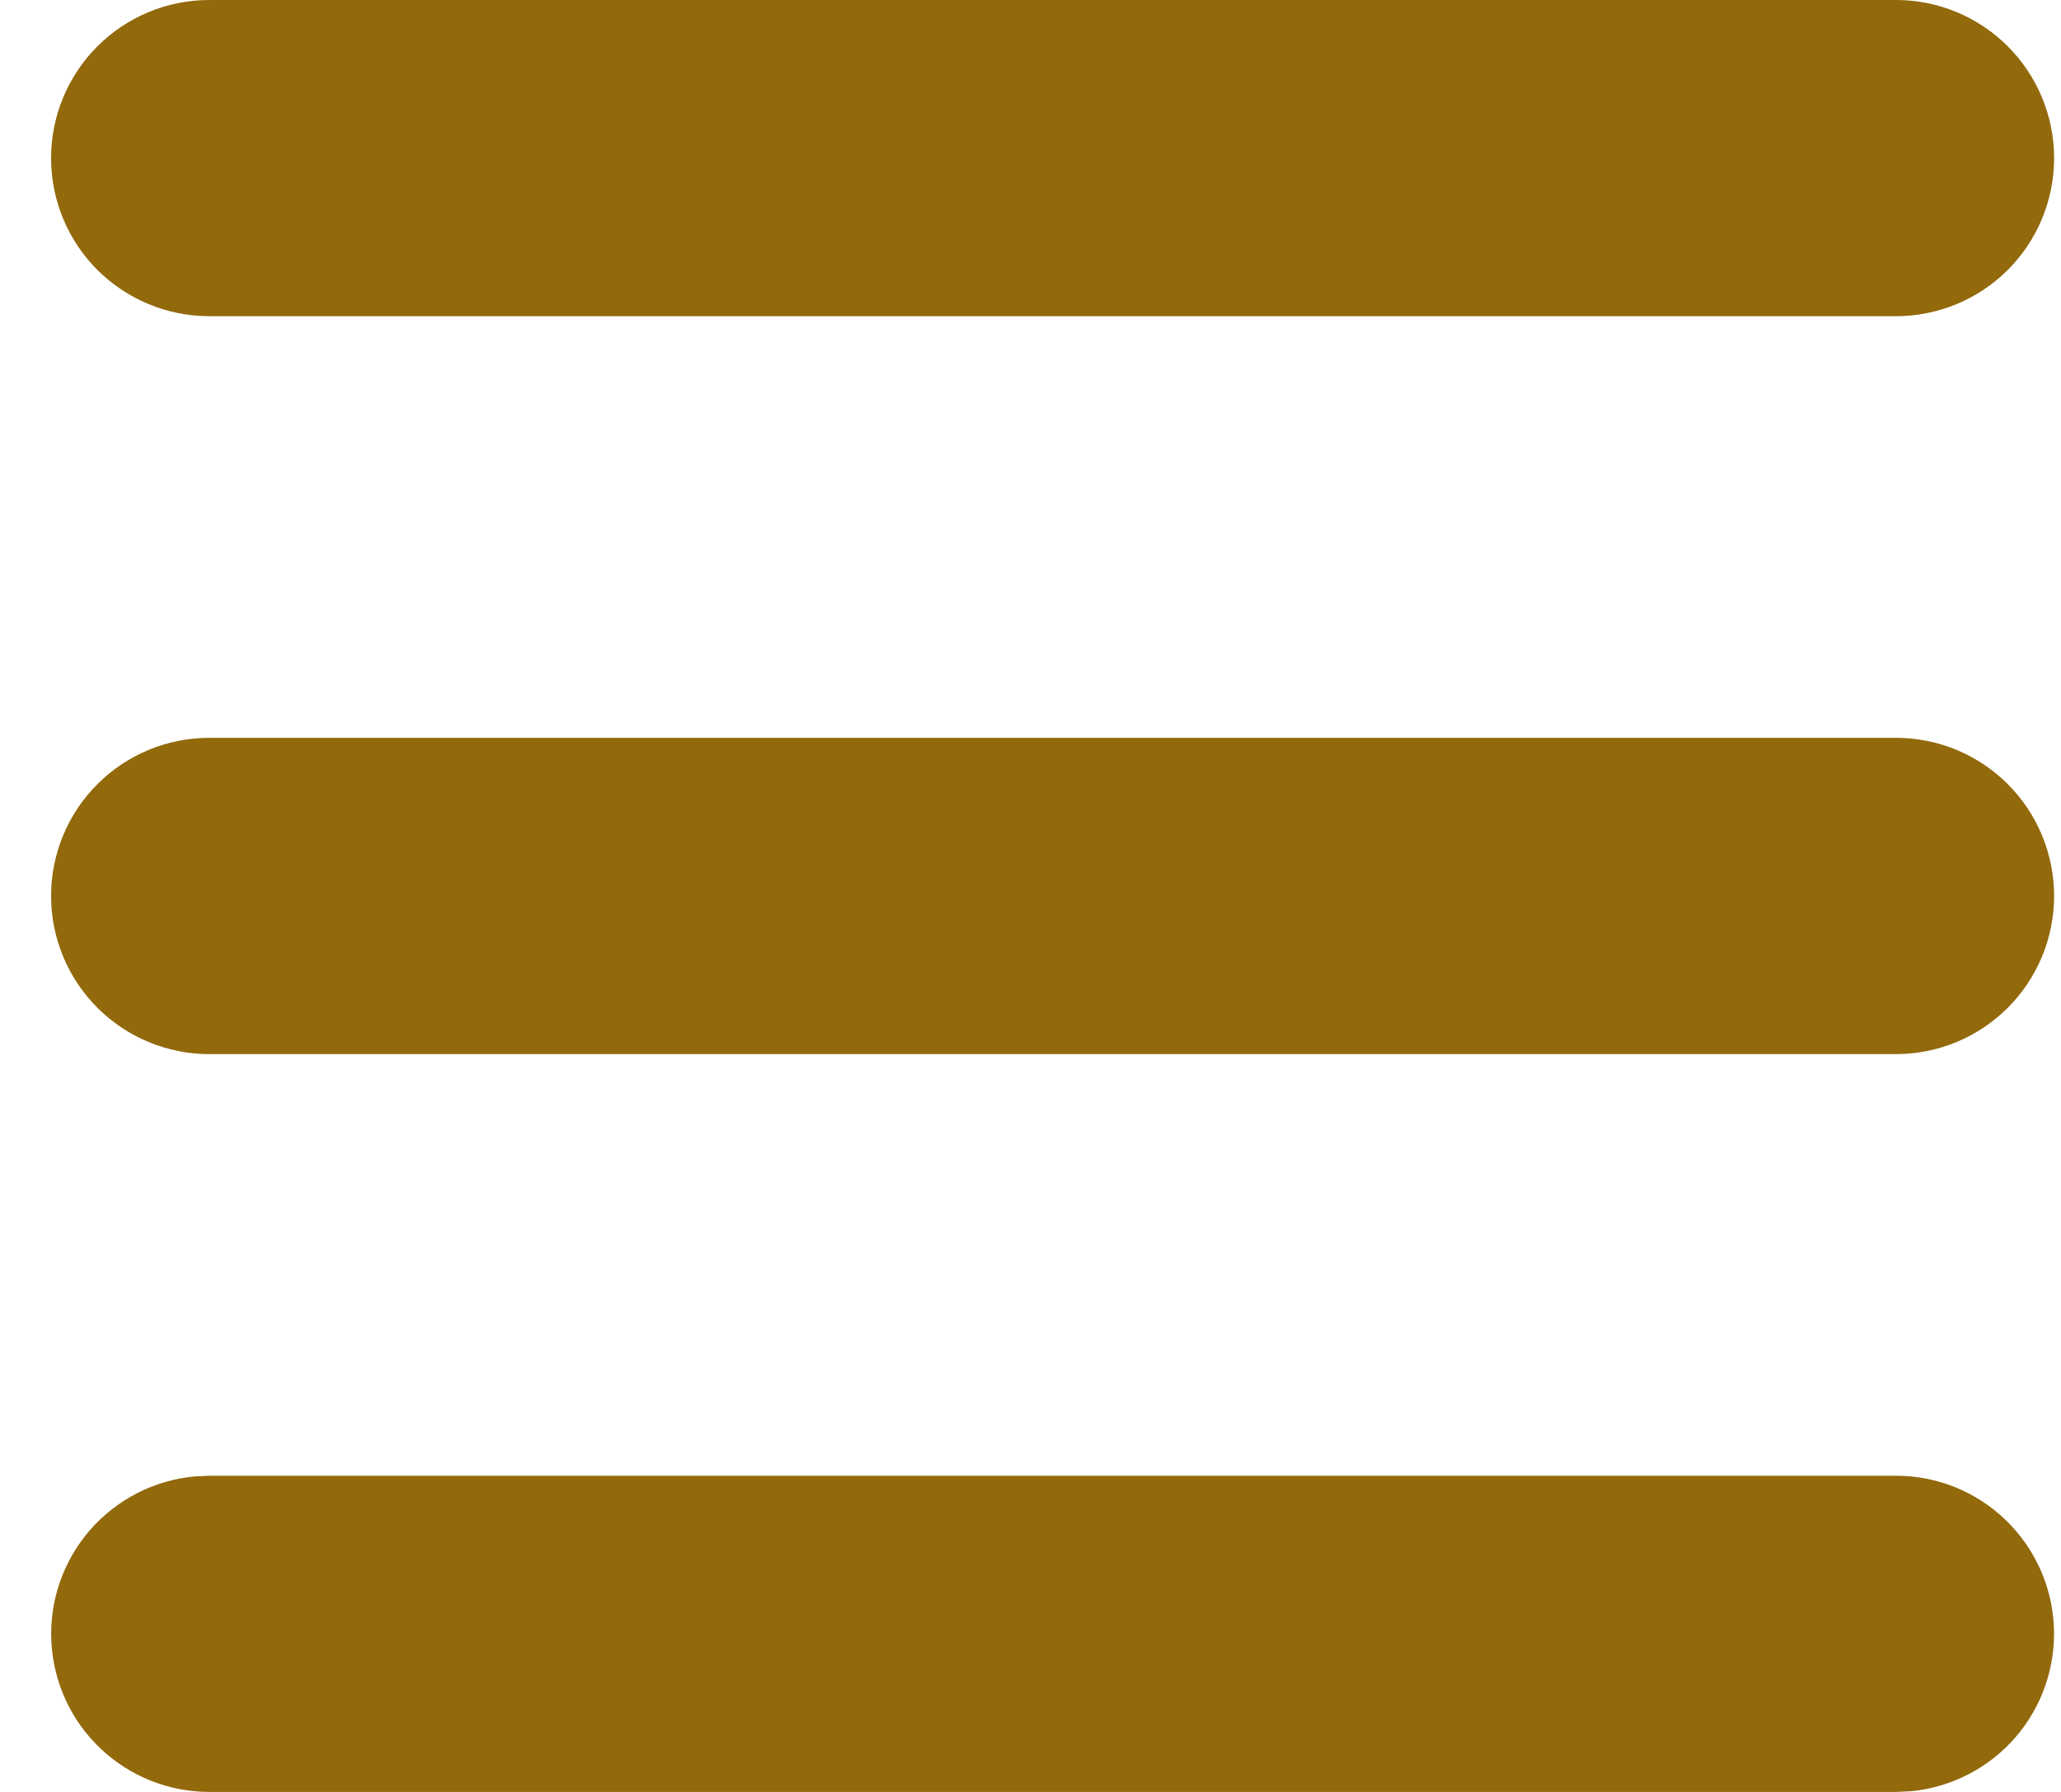 <svg width="23" height="20" viewBox="0 0 23 20" fill="none" xmlns="http://www.w3.org/2000/svg">
<path d="M21.159 16.471C21.612 16.471 22.047 16.645 22.375 16.958C22.703 17.271 22.899 17.698 22.92 18.151C22.942 18.603 22.789 19.047 22.492 19.39C22.196 19.732 21.779 19.948 21.328 19.992L21.159 20H2.335C1.882 20 1.446 19.825 1.118 19.512C0.79 19.2 0.595 18.773 0.573 18.32C0.551 17.867 0.705 17.424 1.001 17.081C1.298 16.738 1.715 16.523 2.166 16.479L2.335 16.471H21.159ZM21.159 8.235C21.627 8.235 22.075 8.421 22.406 8.752C22.737 9.083 22.923 9.532 22.923 10C22.923 10.468 22.737 10.917 22.406 11.248C22.075 11.579 21.627 11.765 21.159 11.765H2.335C1.867 11.765 1.418 11.579 1.087 11.248C0.756 10.917 0.57 10.468 0.57 10C0.57 9.532 0.756 9.083 1.087 8.752C1.418 8.421 1.867 8.235 2.335 8.235H21.159ZM21.159 0C21.627 0 22.075 0.186 22.406 0.517C22.737 0.848 22.923 1.297 22.923 1.765C22.923 2.233 22.737 2.682 22.406 3.013C22.075 3.343 21.627 3.529 21.159 3.529H2.335C1.867 3.529 1.418 3.343 1.087 3.013C0.756 2.682 0.57 2.233 0.57 1.765C0.57 1.297 0.756 0.848 1.087 0.517C1.418 0.186 1.867 0 2.335 0H21.159Z" fill="#92690B"/>
</svg>
